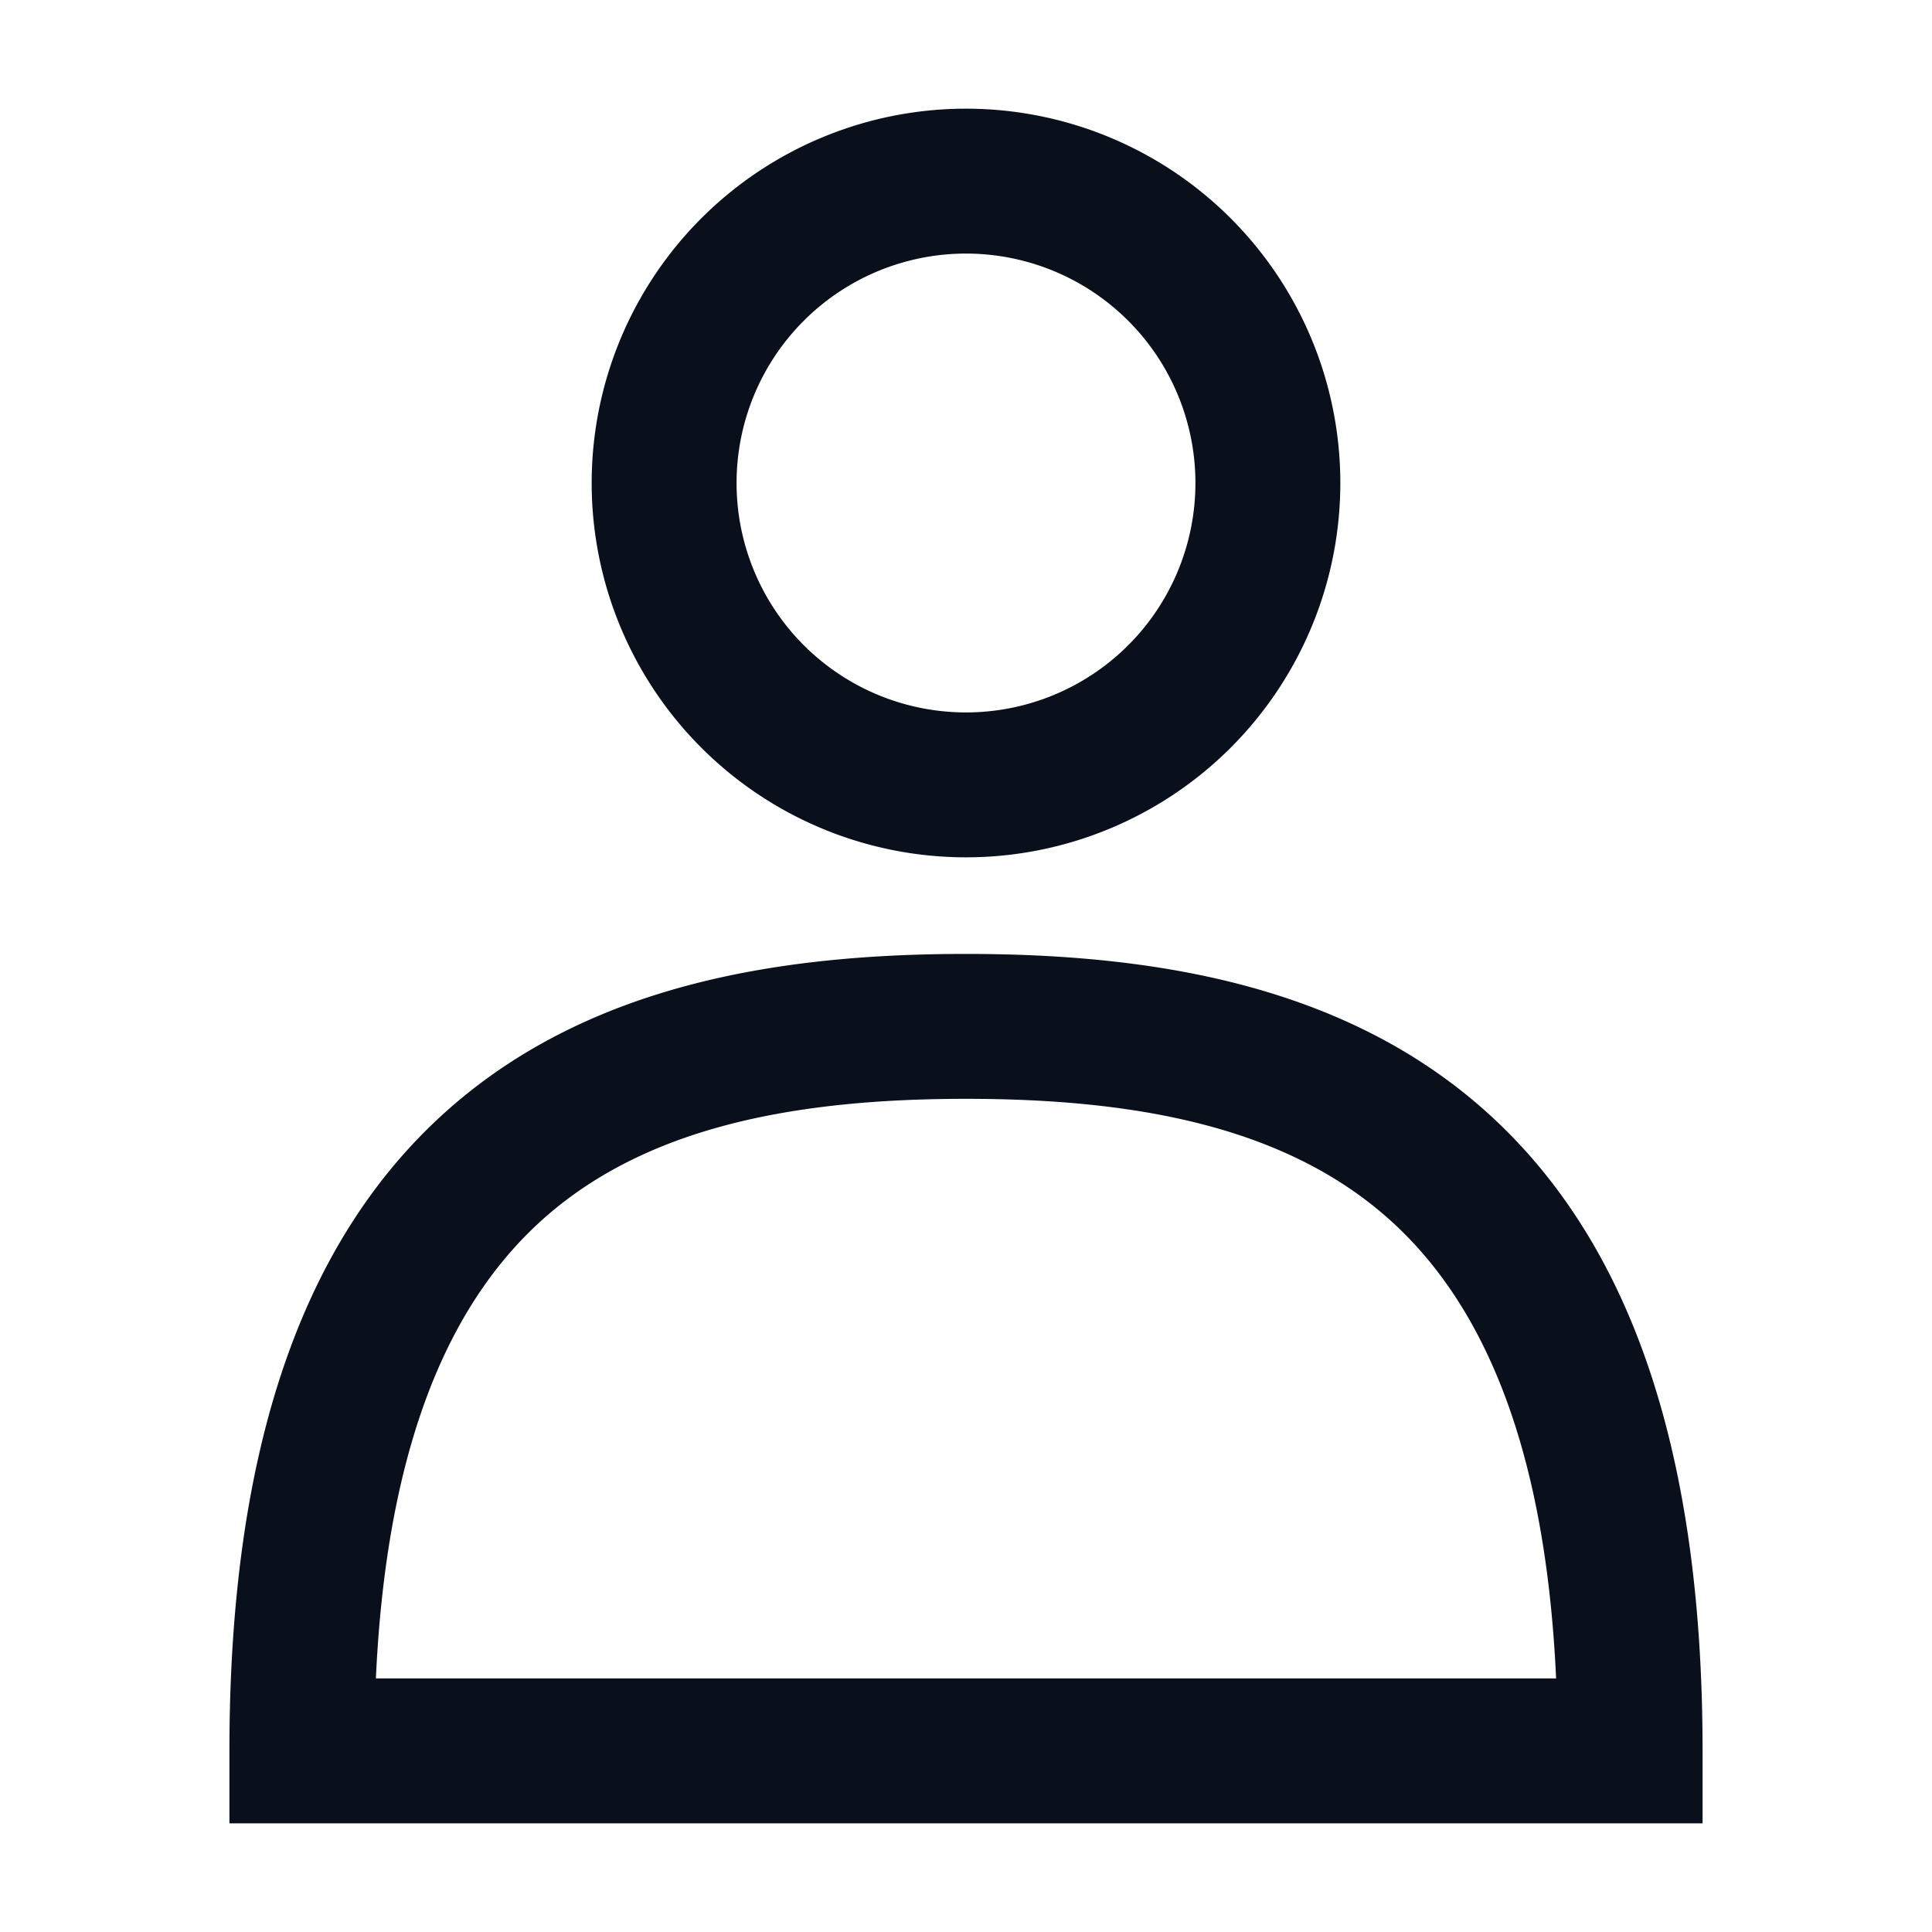<svg
  xmlns="http://www.w3.org/2000/svg"
  width="16"
  height="16"
  fill="none"
  viewBox="0 0 16 16"
>
  <path
    fill="#09101C"
    fill-rule="evenodd"
    d="M6.1 4a1.9 1.9 0 1 1 3.8 0 1.9 1.9 0 0 1-3.8 0ZM8 .9a3.1 3.1 0 1 0 0 6.2A3.1 3.1 0 0 0 8 .9Zm4.887 13H3.113c.093-2.03.66-3.17 1.407-3.824C5.353 9.347 6.545 9.1 8 9.1s2.646.247 3.48.976c.747.654 1.314 1.794 1.407 3.824ZM8 7.9c-1.545 0-3.104.253-4.27 1.273C2.548 10.208 1.9 11.91 1.9 14.5v.6h12.2v-.6c0-2.59-.648-4.292-1.83-5.327C11.104 8.153 9.545 7.9 8 7.9Z"
    clip-rule="evenodd"
  />
</svg>
